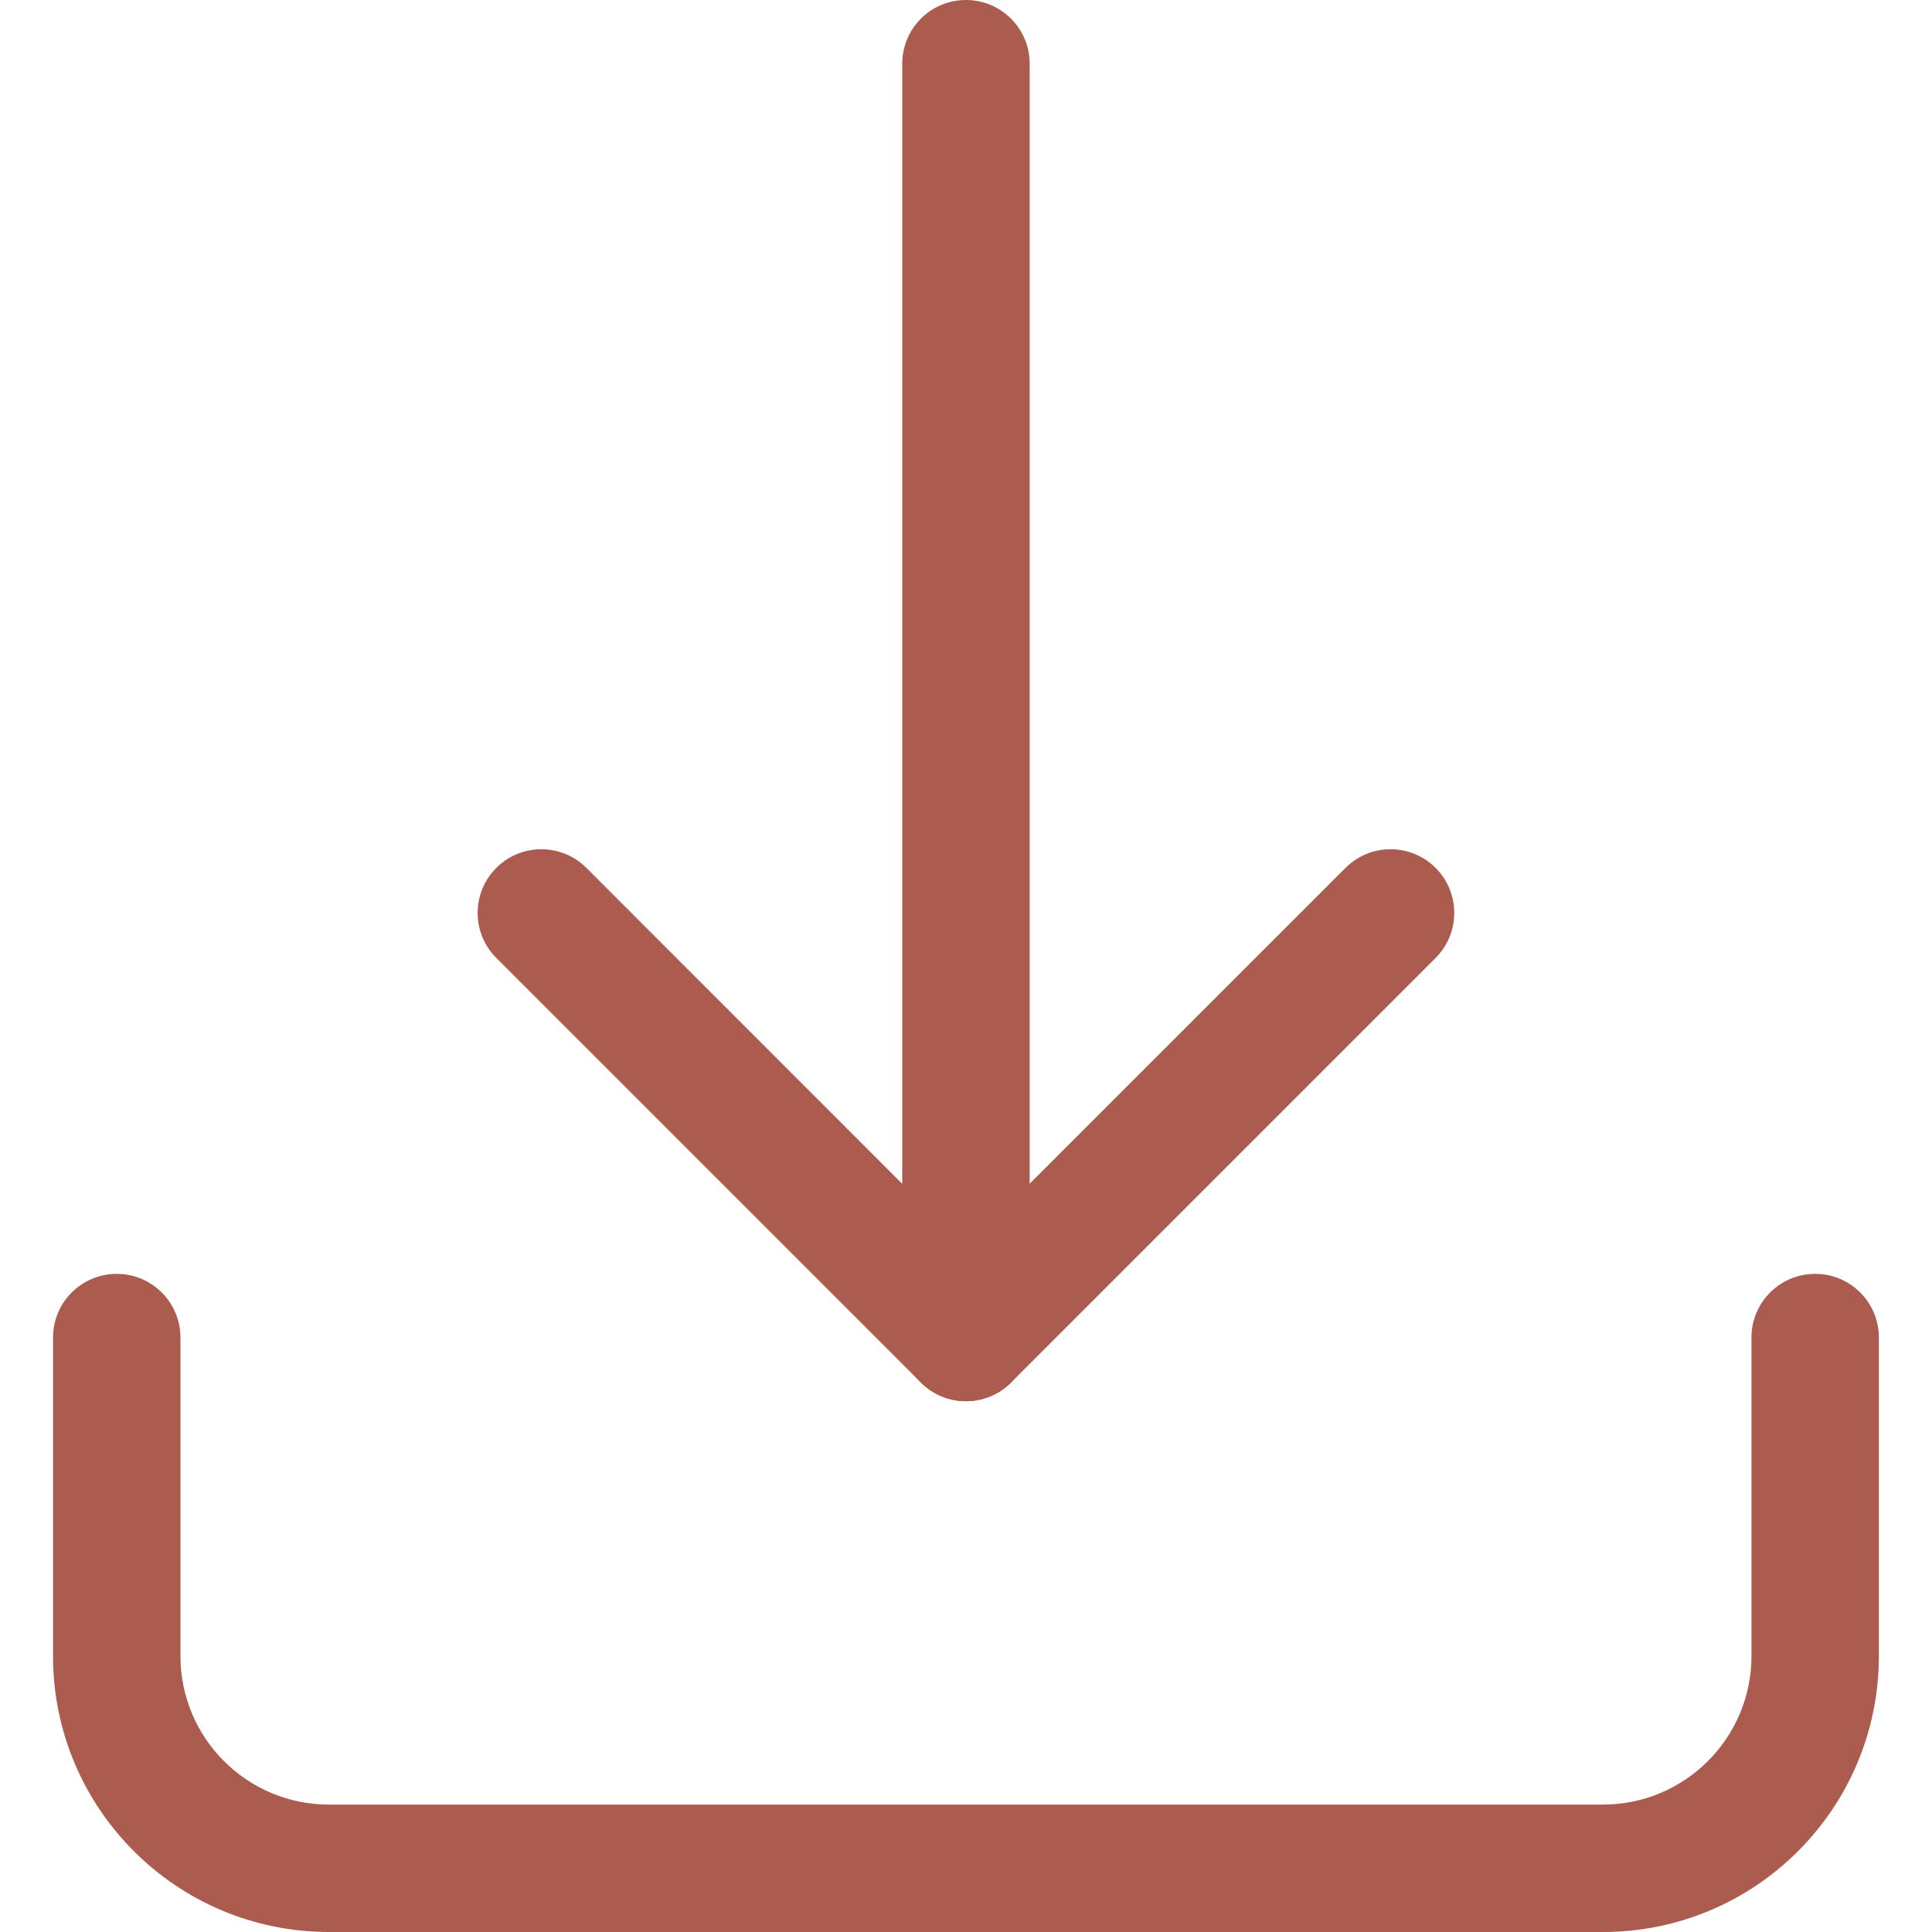 <svg width="20" height="20" viewBox="0 0 20 20" fill="none" xmlns="http://www.w3.org/2000/svg">
<g clip-path="url(#clip0_6534_7102)">
<path fill-rule="evenodd" clip-rule="evenodd" d="M1.208 13.187C1.572 13.187 1.868 13.482 1.868 13.846V17.143C1.868 17.993 2.556 18.681 3.406 18.681H16.593C17.442 18.681 18.131 17.993 18.131 17.143V13.846C18.131 13.482 18.426 13.187 18.791 13.187C19.155 13.187 19.45 13.482 19.45 13.846V17.143C19.45 18.721 18.171 20 16.593 20H3.406C1.828 20 0.549 18.721 0.549 17.143V13.846C0.549 13.482 0.844 13.187 1.208 13.187Z" fill="#AC5C4E"/>
<path fill-rule="evenodd" clip-rule="evenodd" d="M5.138 8.984C5.395 8.727 5.813 8.727 6.07 8.984L9.999 12.914L13.929 8.984C14.186 8.727 14.604 8.727 14.861 8.984C15.119 9.242 15.119 9.659 14.861 9.917L10.466 14.312C10.208 14.57 9.791 14.57 9.533 14.312L5.138 9.917C4.88 9.659 4.88 9.242 5.138 8.984Z" fill="#AC5C4E"/>
<path fill-rule="evenodd" clip-rule="evenodd" d="M9.999 0C10.364 0 10.659 0.295 10.659 0.659V13.846C10.659 14.21 10.364 14.505 9.999 14.505C9.635 14.505 9.34 14.21 9.34 13.846V0.659C9.34 0.295 9.635 0 9.999 0Z" fill="#AC5C4E"/>
</g>
<defs>
<clipPath id="clip0_6534_7102">
<rect width="20" height="20" fill="white"/>
</clipPath>
</defs>
</svg>
